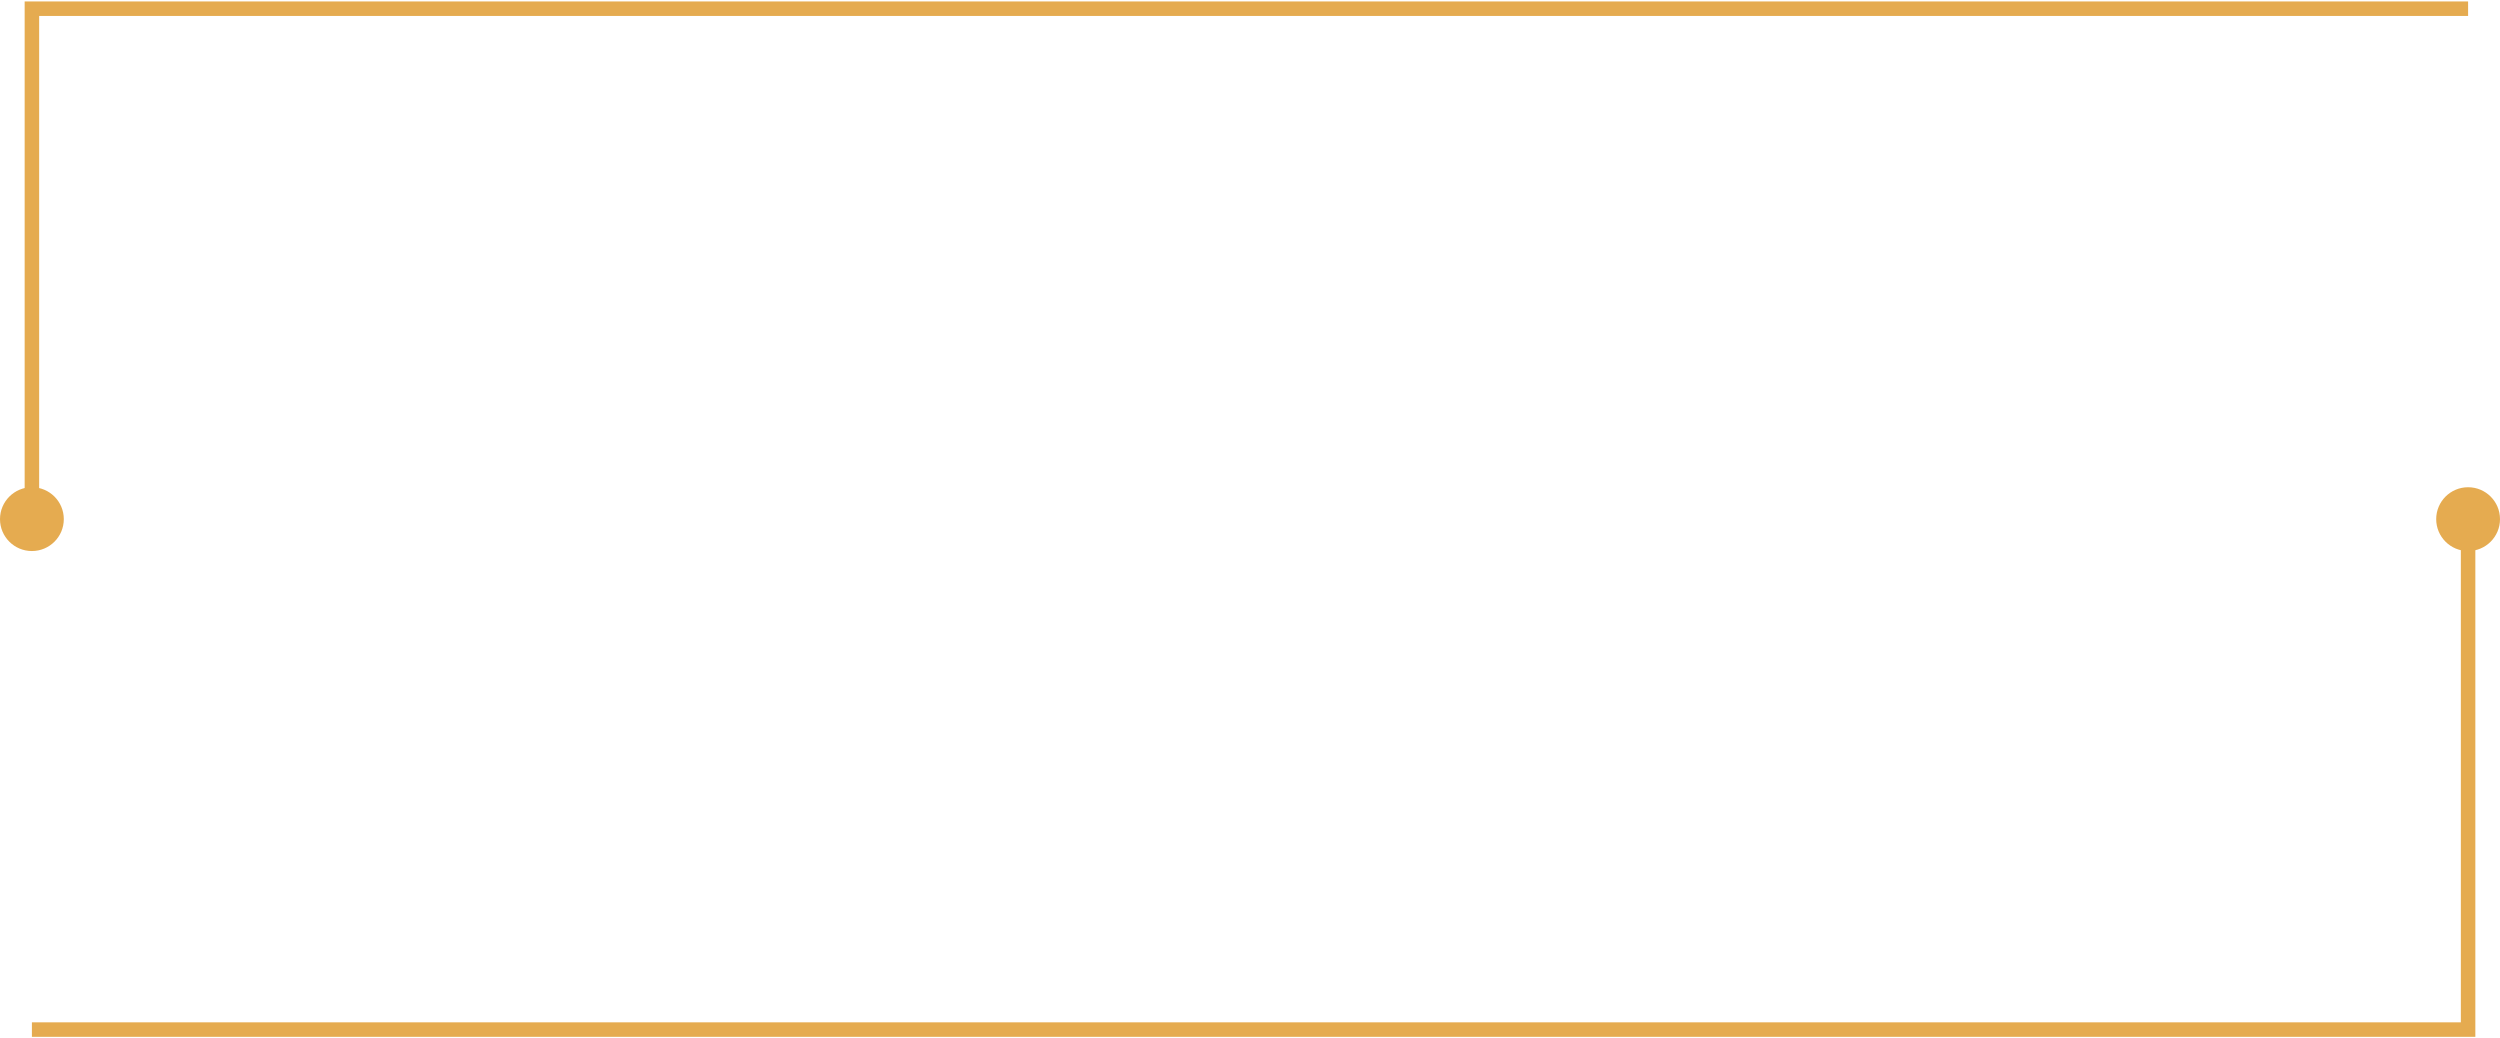 <svg width="862" height="358" viewBox="0 0 862 358" fill="none" xmlns="http://www.w3.org/2000/svg">
<path d="M851 3H11V179M11 355H851V179" stroke="#E5AB50" stroke-width="5"/>
<circle cx="851" cy="179" r="11" fill="#E5AB50"/>
<circle cx="11" cy="179" r="11" fill="#E5AB50"/>
</svg>
